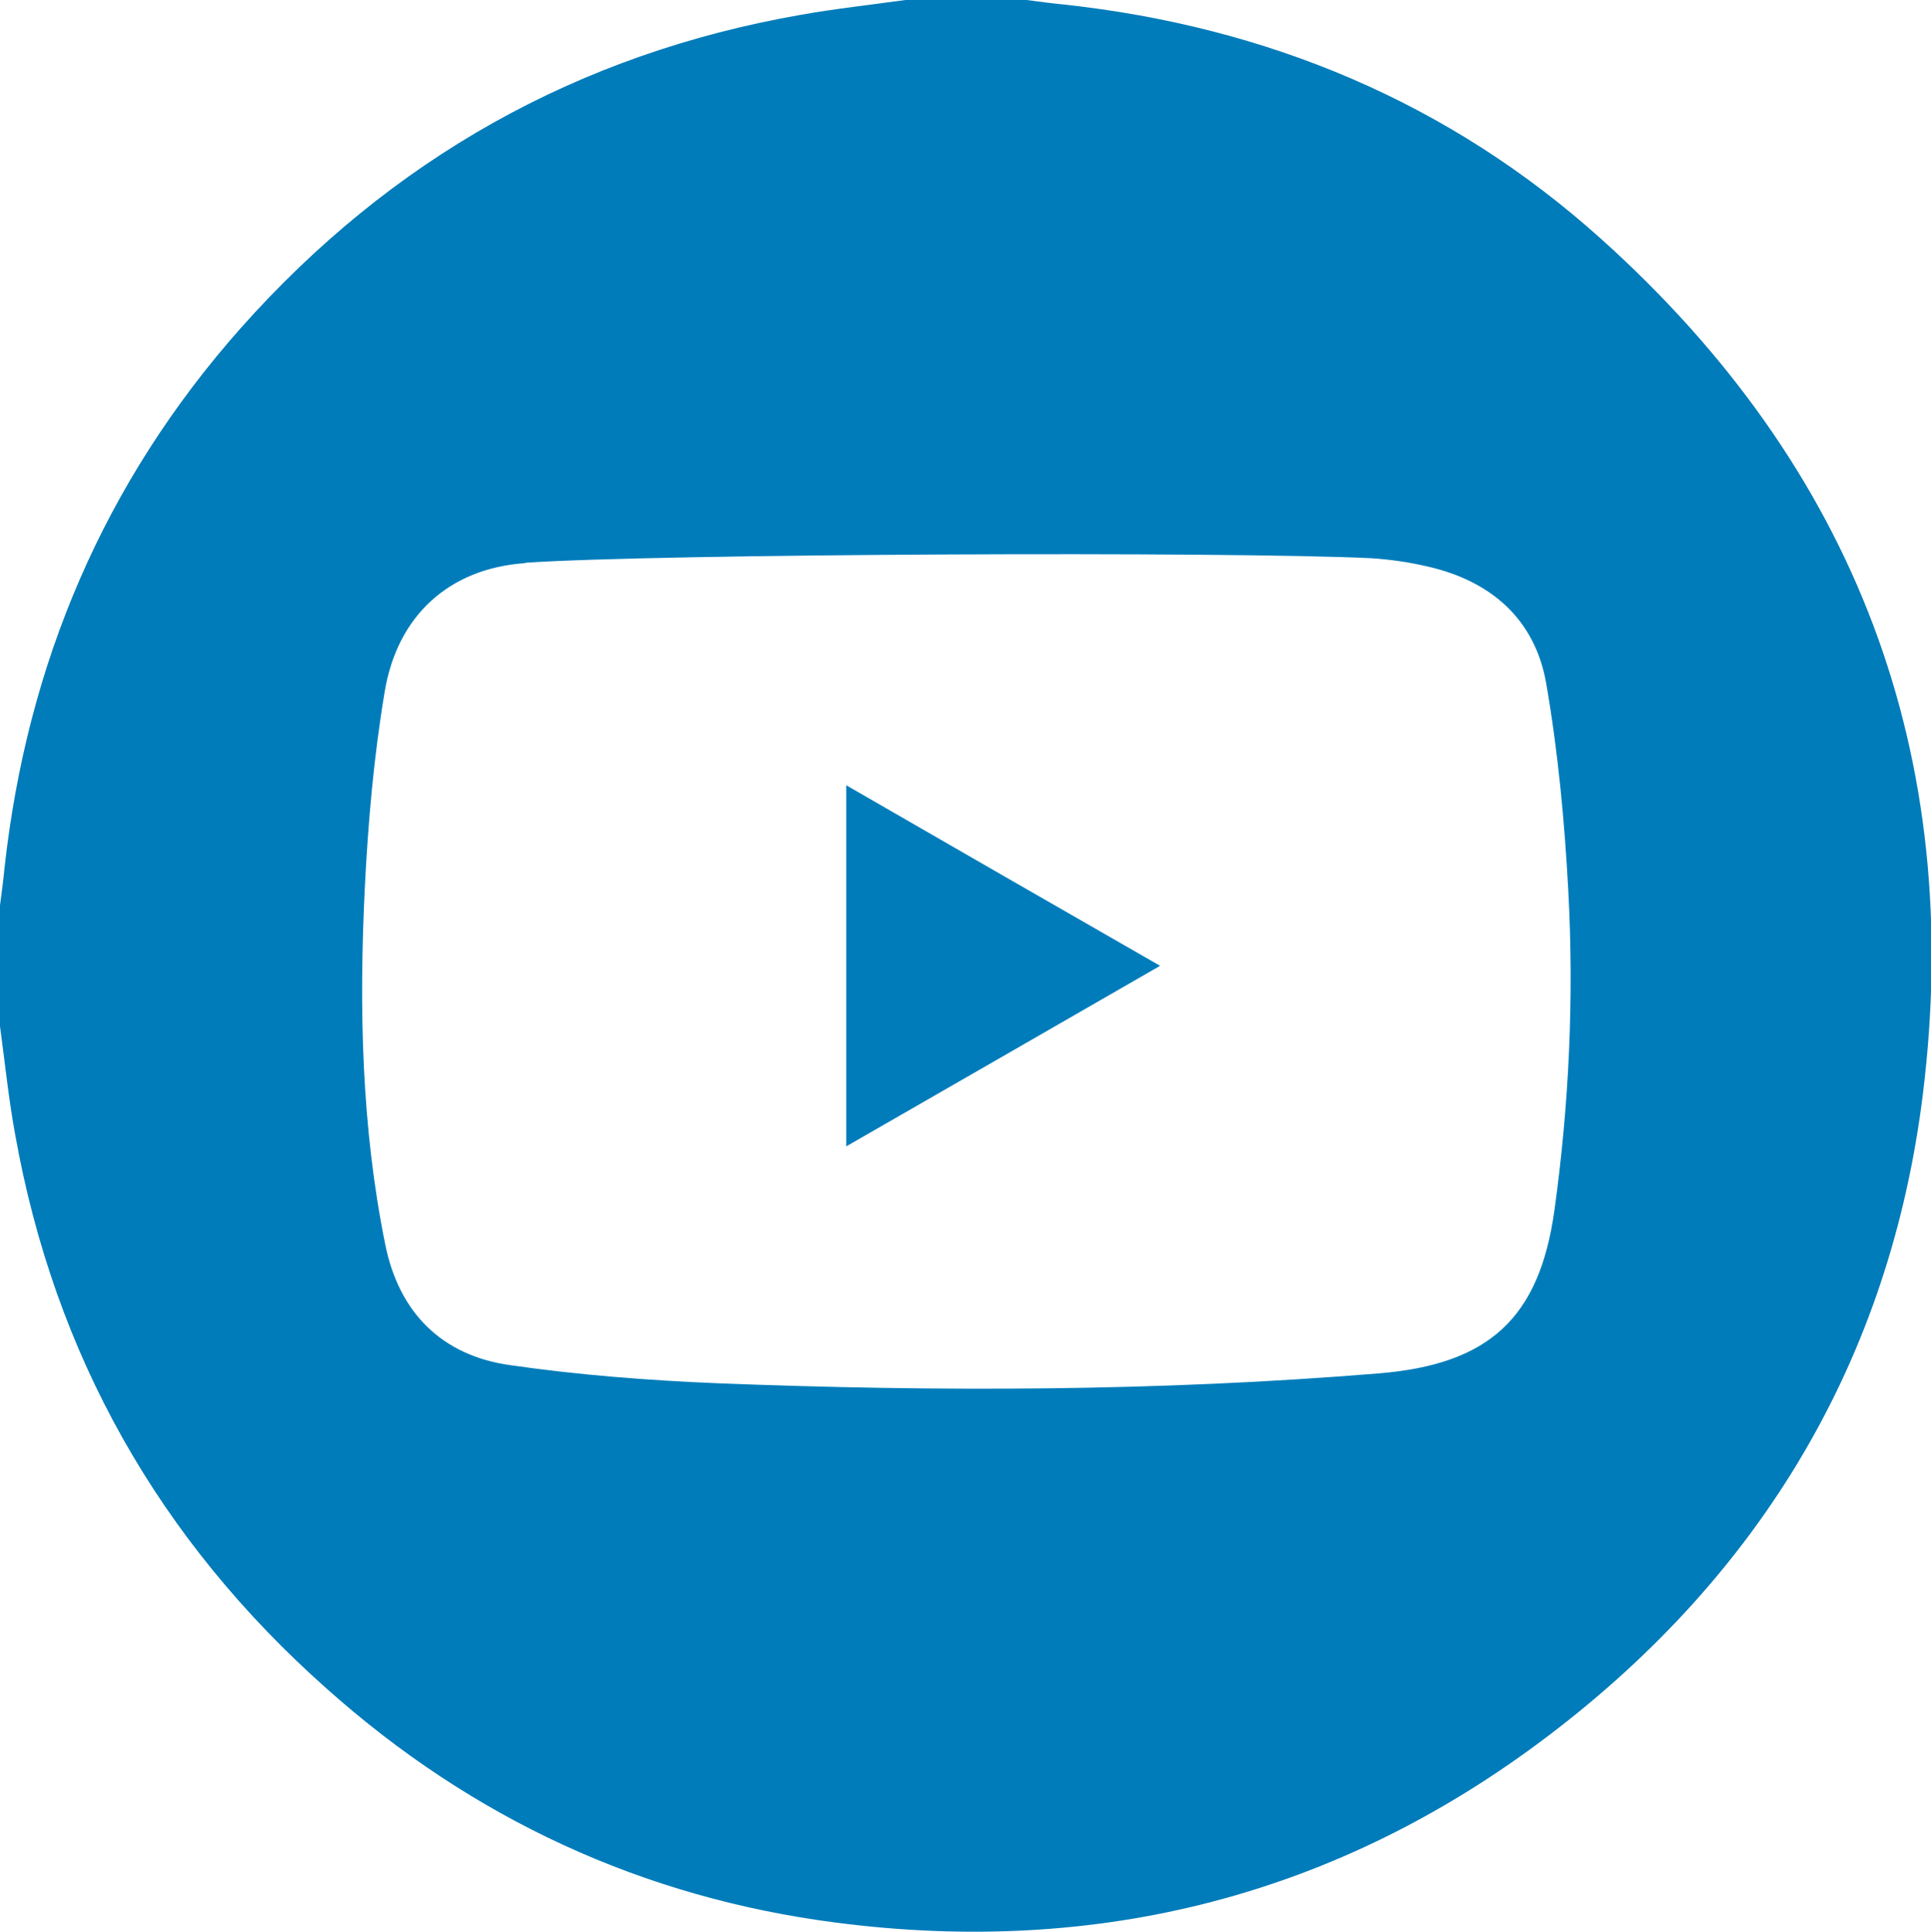<?xml version="1.0" encoding="UTF-8"?>
<svg id="Capa_2" data-name="Capa 2" xmlns="http://www.w3.org/2000/svg" viewBox="0 0 47.12 47.14">
  <defs>
    <style>
      .cls-1 {
        fill: #007cba;
      }
    </style>
  </defs>
  <g id="Diseño_propuesto" data-name="Diseño propuesto">
    <g>
      <path class="cls-1" d="M22.1,0c.98,0,1.96,0,2.95,0,.3,.04,.6,.08,.91,.11,4.96,.54,9.39,2.38,13.1,5.71,6.22,5.58,8.89,12.6,7.86,20.89-.8,6.45-3.94,11.69-9.11,15.62-5.15,3.92-11,5.41-17.41,4.58-4.72-.61-8.88-2.54-12.43-5.71C3.88,37.57,1.33,33.06,.37,27.68c-.16-.87-.25-1.76-.37-2.64,0-.98,0-1.96,0-2.95,.04-.3,.08-.6,.11-.91,.55-4.99,2.43-9.41,5.76-13.17C9.54,3.88,14.1,1.31,19.55,.36c.84-.15,1.69-.24,2.54-.36ZM12.81,13.74c-1.85,.13-3.11,1.28-3.42,3.12-.27,1.6-.41,3.22-.49,4.84-.14,2.9-.08,5.8,.5,8.66,.33,1.66,1.38,2.72,3.06,2.95,1.67,.24,3.35,.37,5.04,.44,5.38,.21,10.77,.2,16.14-.24,2.69-.22,3.92-1.34,4.29-3.97,.36-2.59,.48-5.2,.34-7.8-.09-1.69-.25-3.4-.54-5.07-.27-1.54-1.32-2.48-2.86-2.84-.46-.11-.94-.18-1.41-.21-3.49-.17-17.42-.11-20.63,.11Z"/>
      <path class="cls-1" d="M28.3,23.57c-2.59,1.49-5.09,2.93-7.65,4.4v-8.81c2.55,1.47,5.05,2.91,7.65,4.4Z"/>
    </g>
  </g>
</svg>